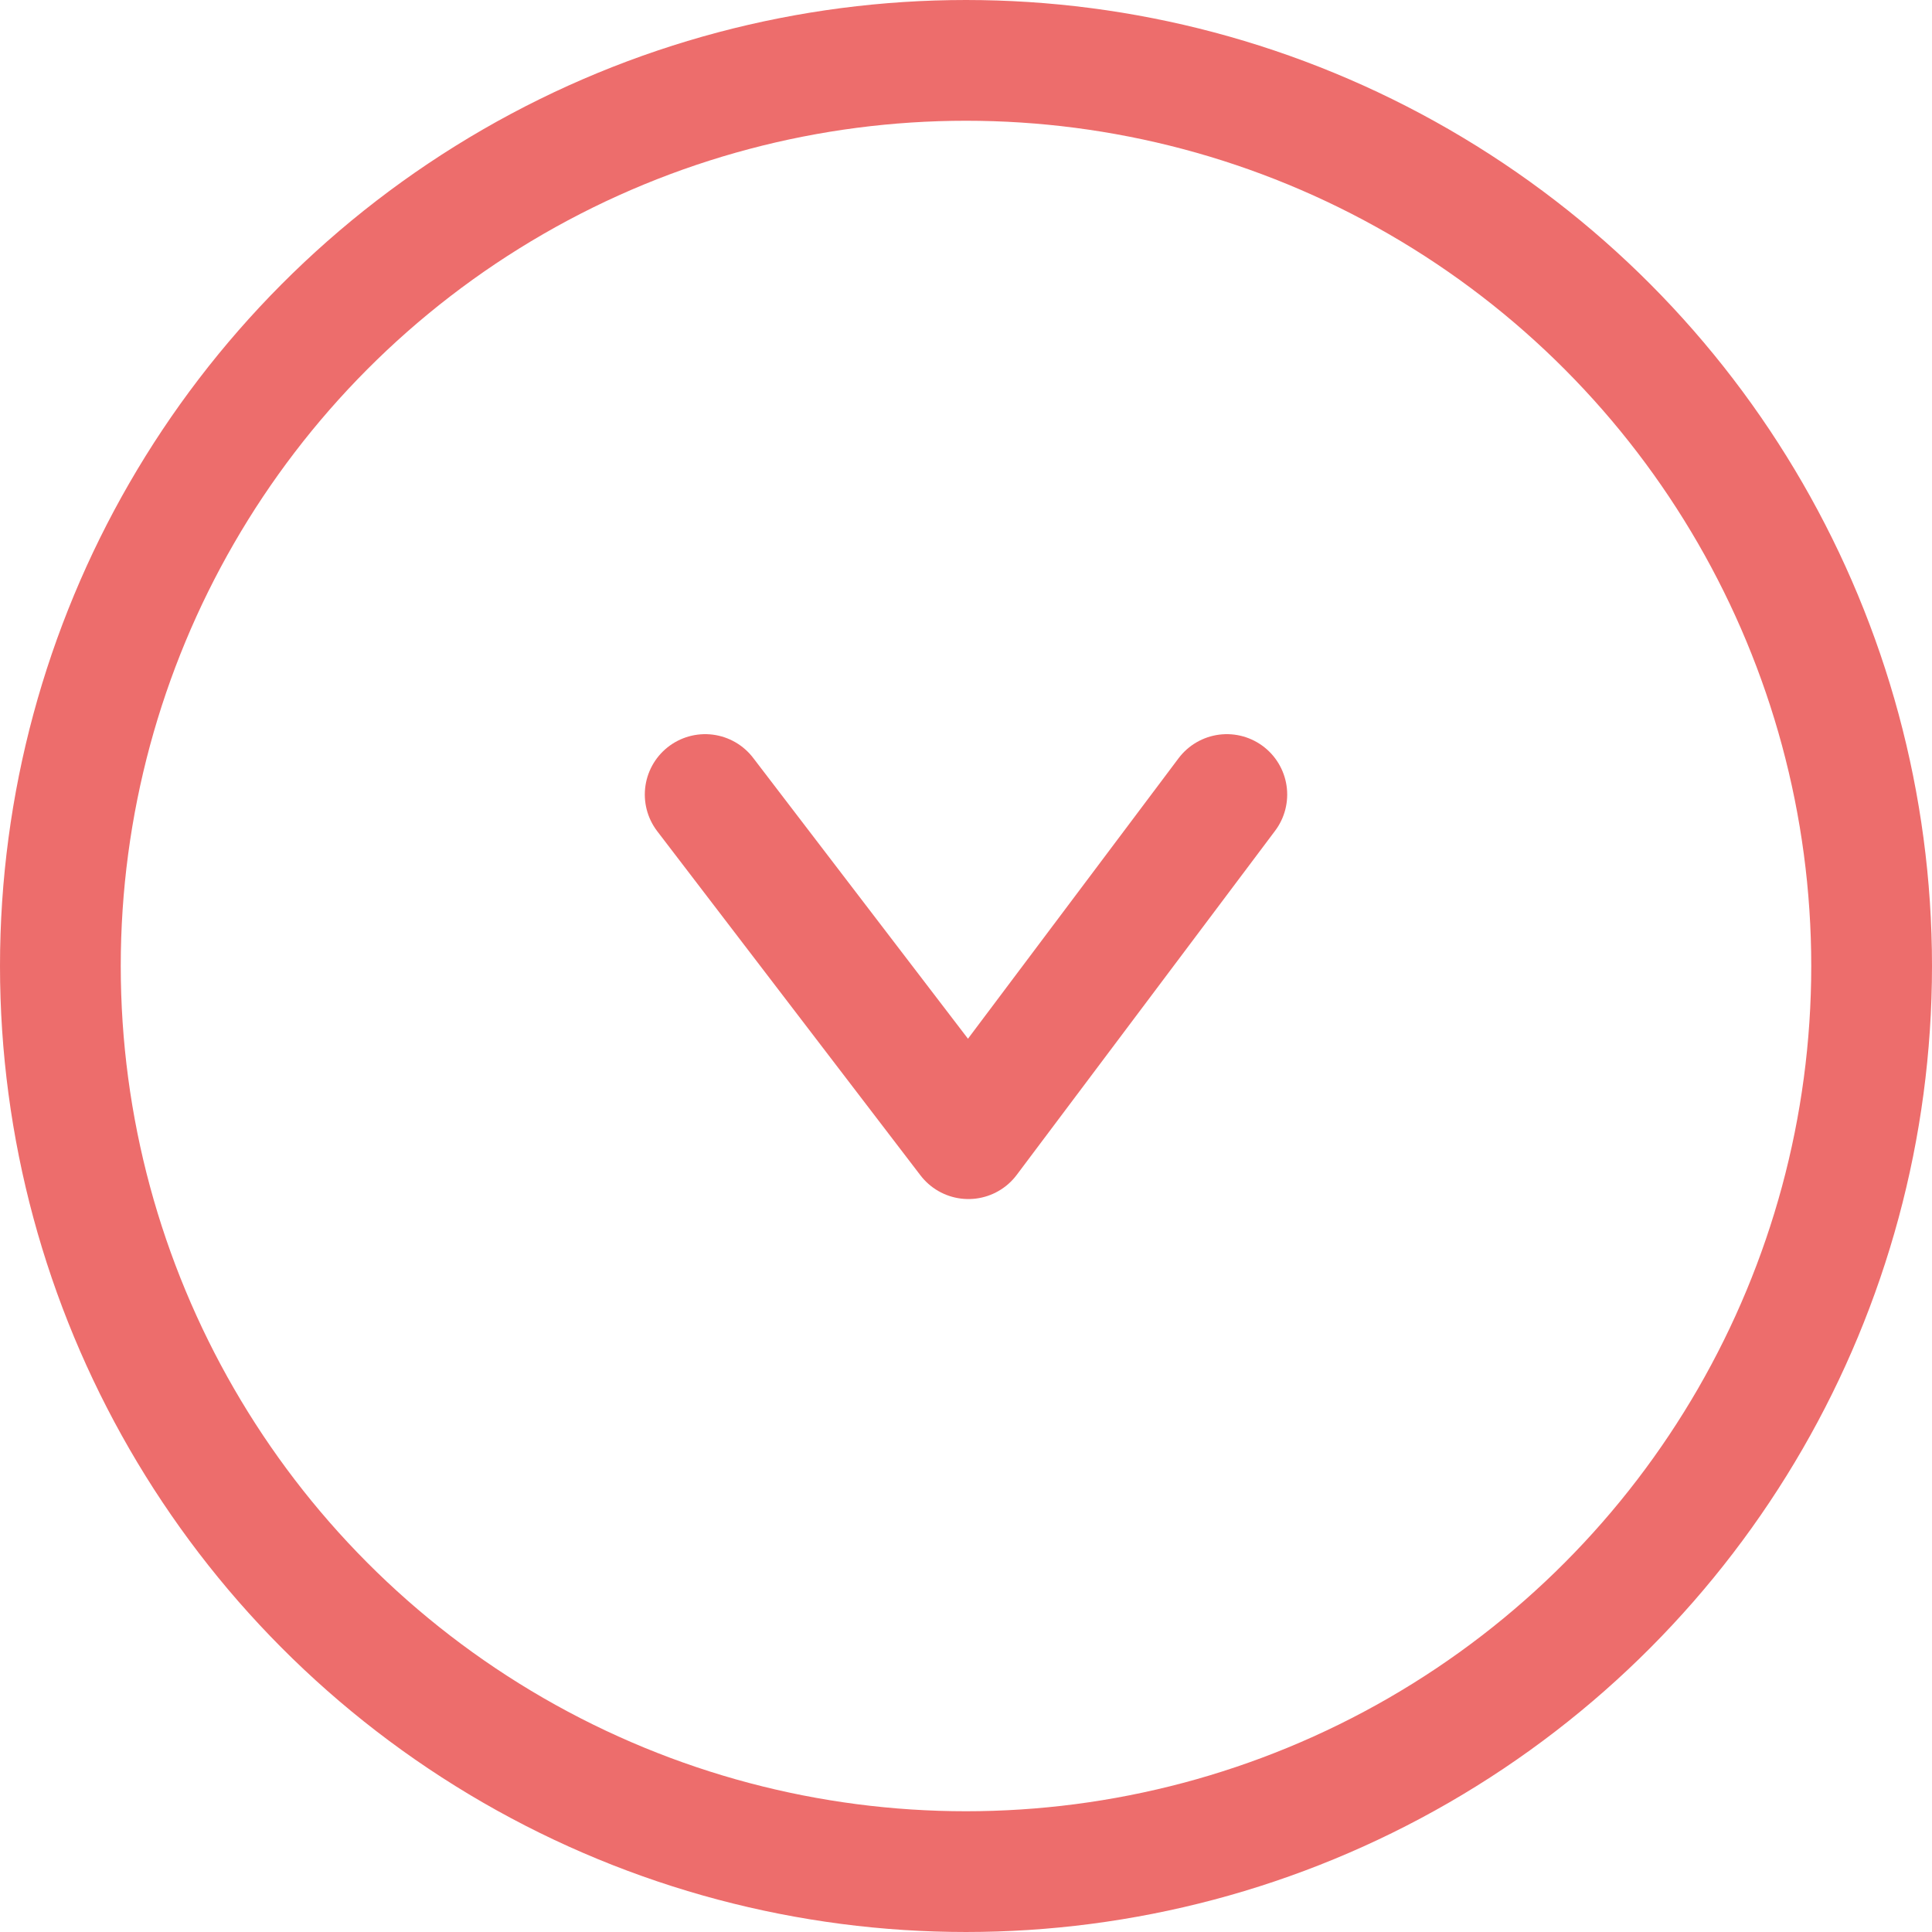 <svg xmlns="http://www.w3.org/2000/svg" viewBox="0 0 16 16">
<defs>
<style>
.cls-1 {
fill: none;
stroke: #ed6d6c;
stroke-linecap: round;
stroke-linejoin: round;
}
</style>
</defs>
<path class="cls-1" d="M5.84,6.58l2.18,2.85,2.14-2.85"/>
<circle class="cls-1" cx="8" cy="8" r="7.5"/>
</svg>